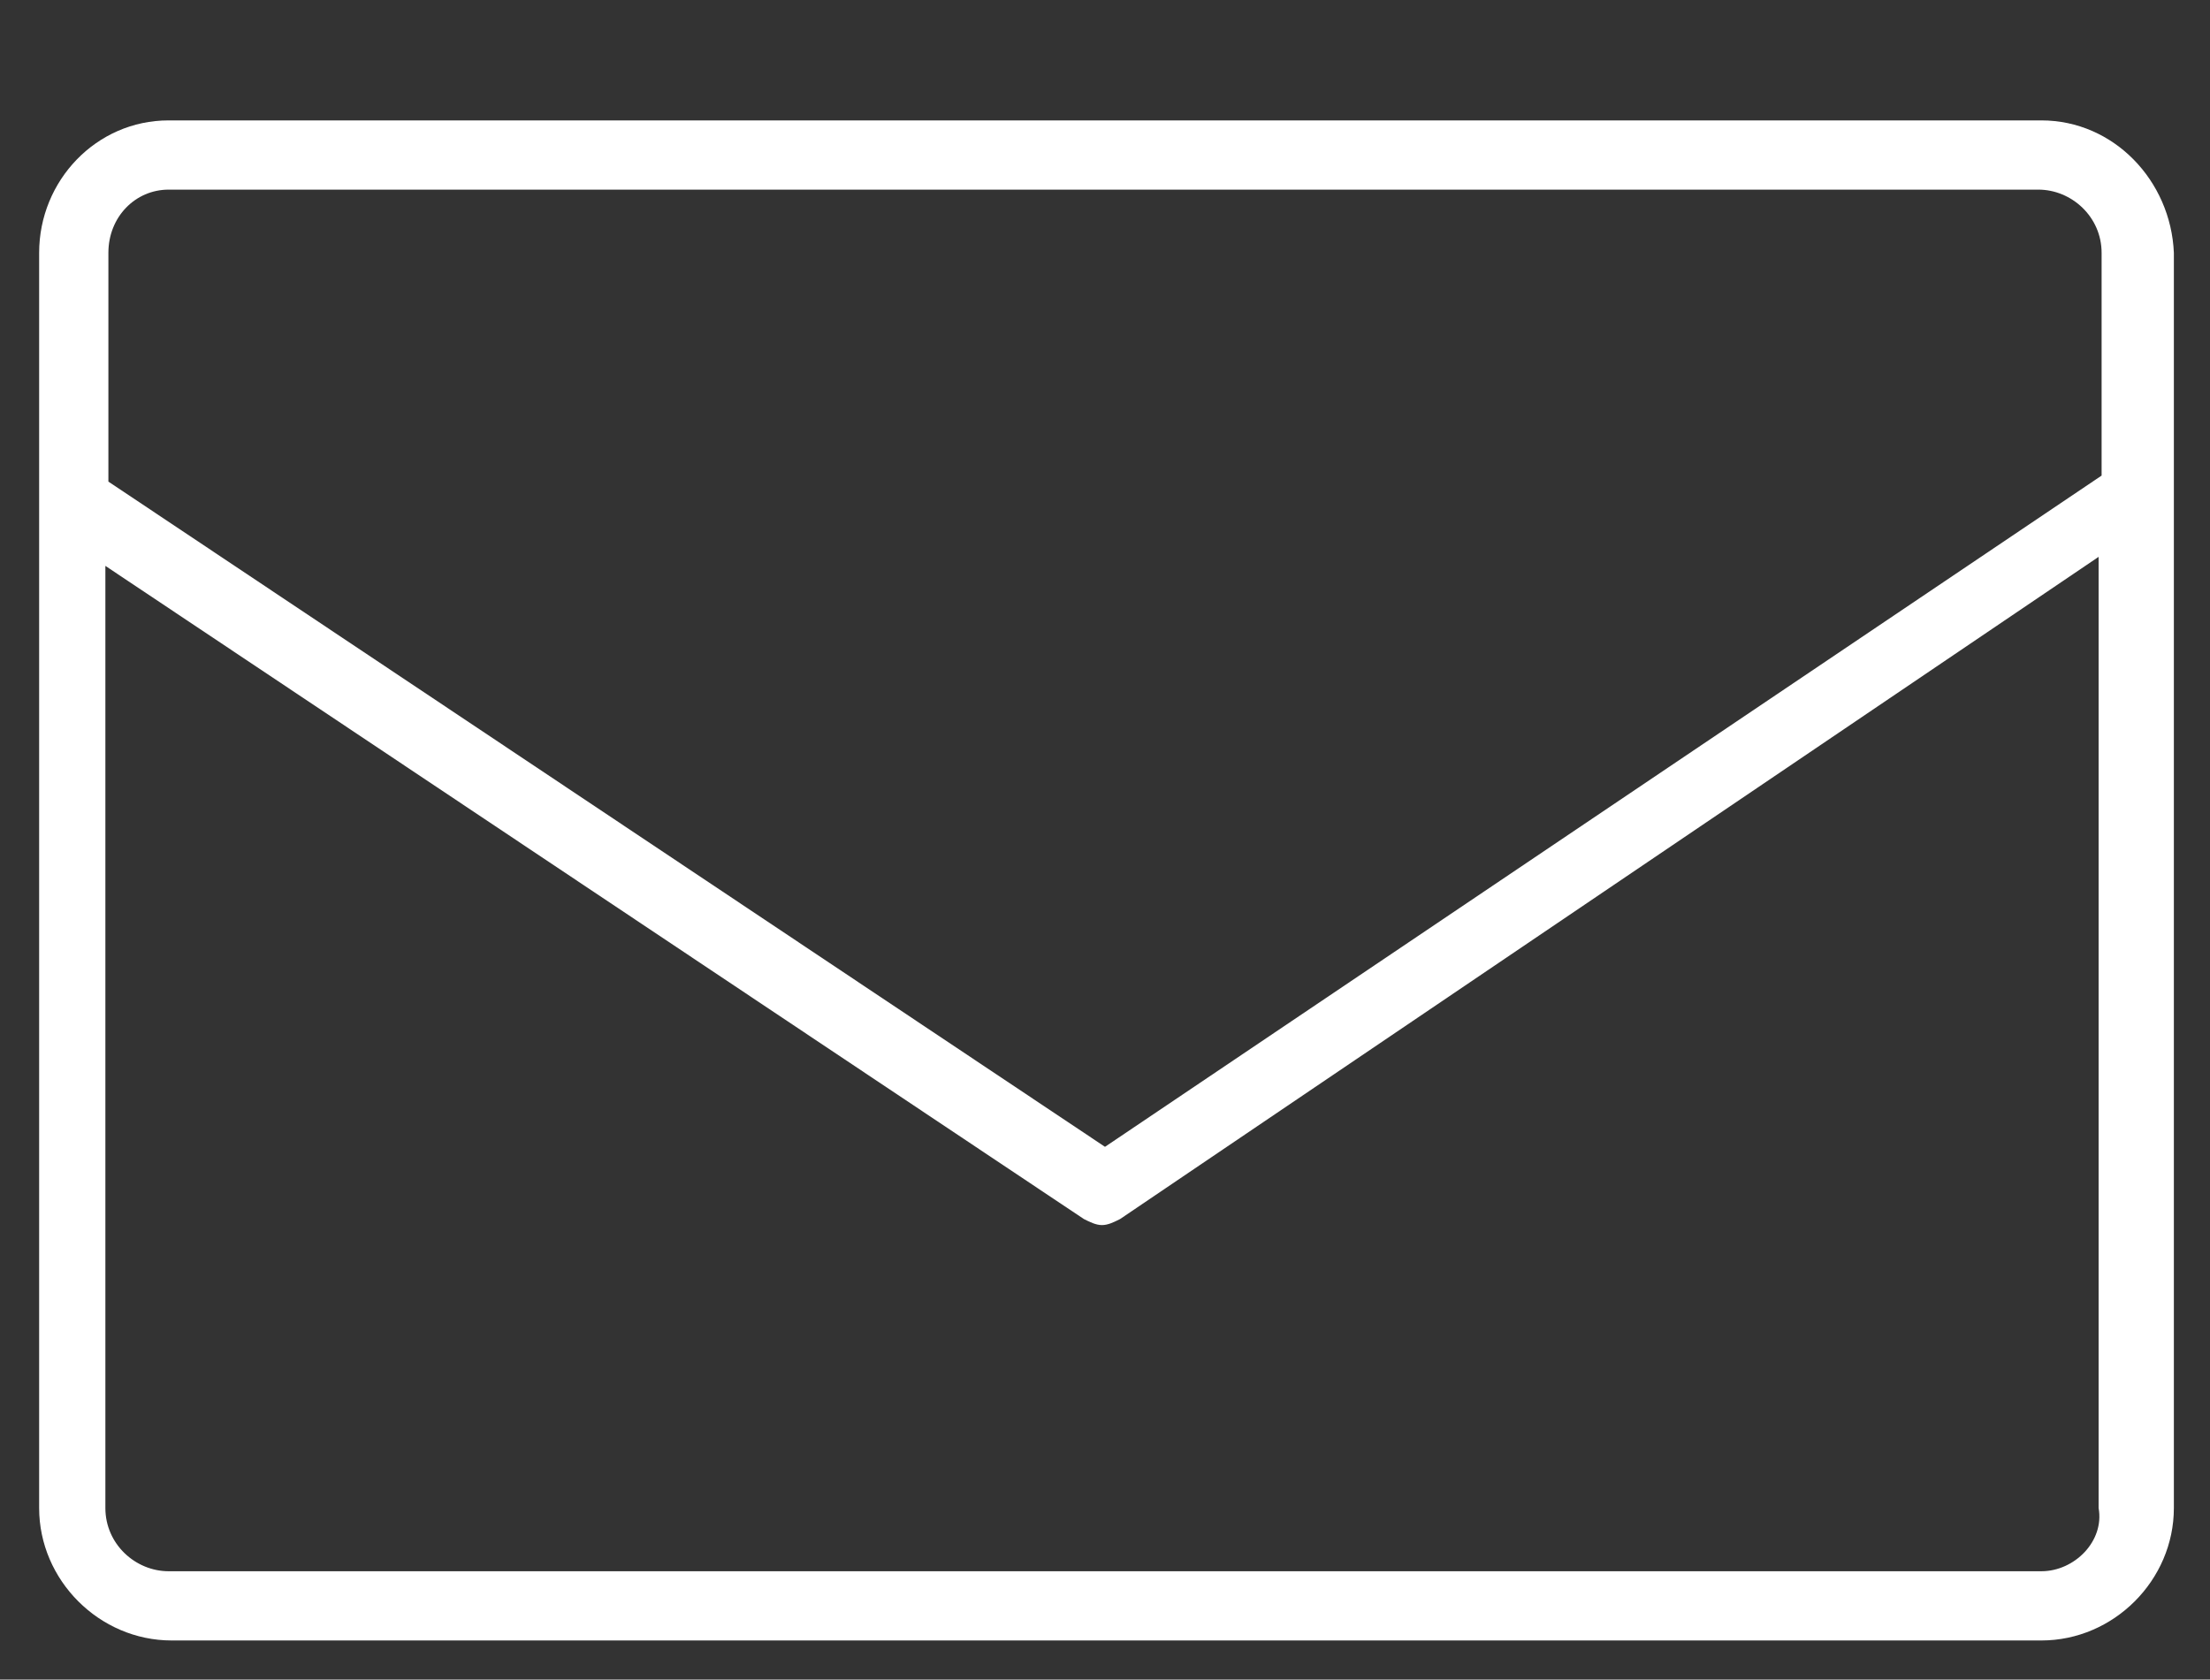 <?xml version="1.0" encoding="utf-8"?>
<!-- Generator: Adobe Illustrator 24.2.1, SVG Export Plug-In . SVG Version: 6.00 Build 0)  -->
<svg version="1.1" id="Ebene_1" xmlns="http://www.w3.org/2000/svg" xmlns:xlink="http://www.w3.org/1999/xlink" x="0px" y="0px"
	 viewBox="0 0 73.4 55.8" style="enable-background:new 0 0 73.4 55.8;" xml:space="preserve">
<rect x="0" y="0" width="73.4" height="55.8" fill="#333333" stroke="none"/>
<style type="text/css">
	.st0{fill:#FFFFFF;}
</style>
<path class="st0" d="M67.8,4H5.6C3.2,4,1.3,6,1.3,8.4v41.7c0,2.4,2,4.4,4.4,4.4h62.1c2.4,0,4.4-2,4.4-4.4V8.4C72.1,6,70.2,4,67.8,4z
	 M5.6,6.3h62.1c1.1,0,2.1,0.9,2.1,2.1v7.4L36.7,38.1L3.6,16V8.4C3.6,7.2,4.5,6.3,5.6,6.3z M67.8,52.2H5.6c-1.1,0-2.1-0.9-2.1-2.1
	V18.8l32.5,21.7c0.2,0.1,0.4,0.2,0.6,0.2c0.2,0,0.4-0.1,0.6-0.2l32.5-22v31.6C69.9,51.2,68.9,52.2,67.8,52.2z"/>
</svg>

